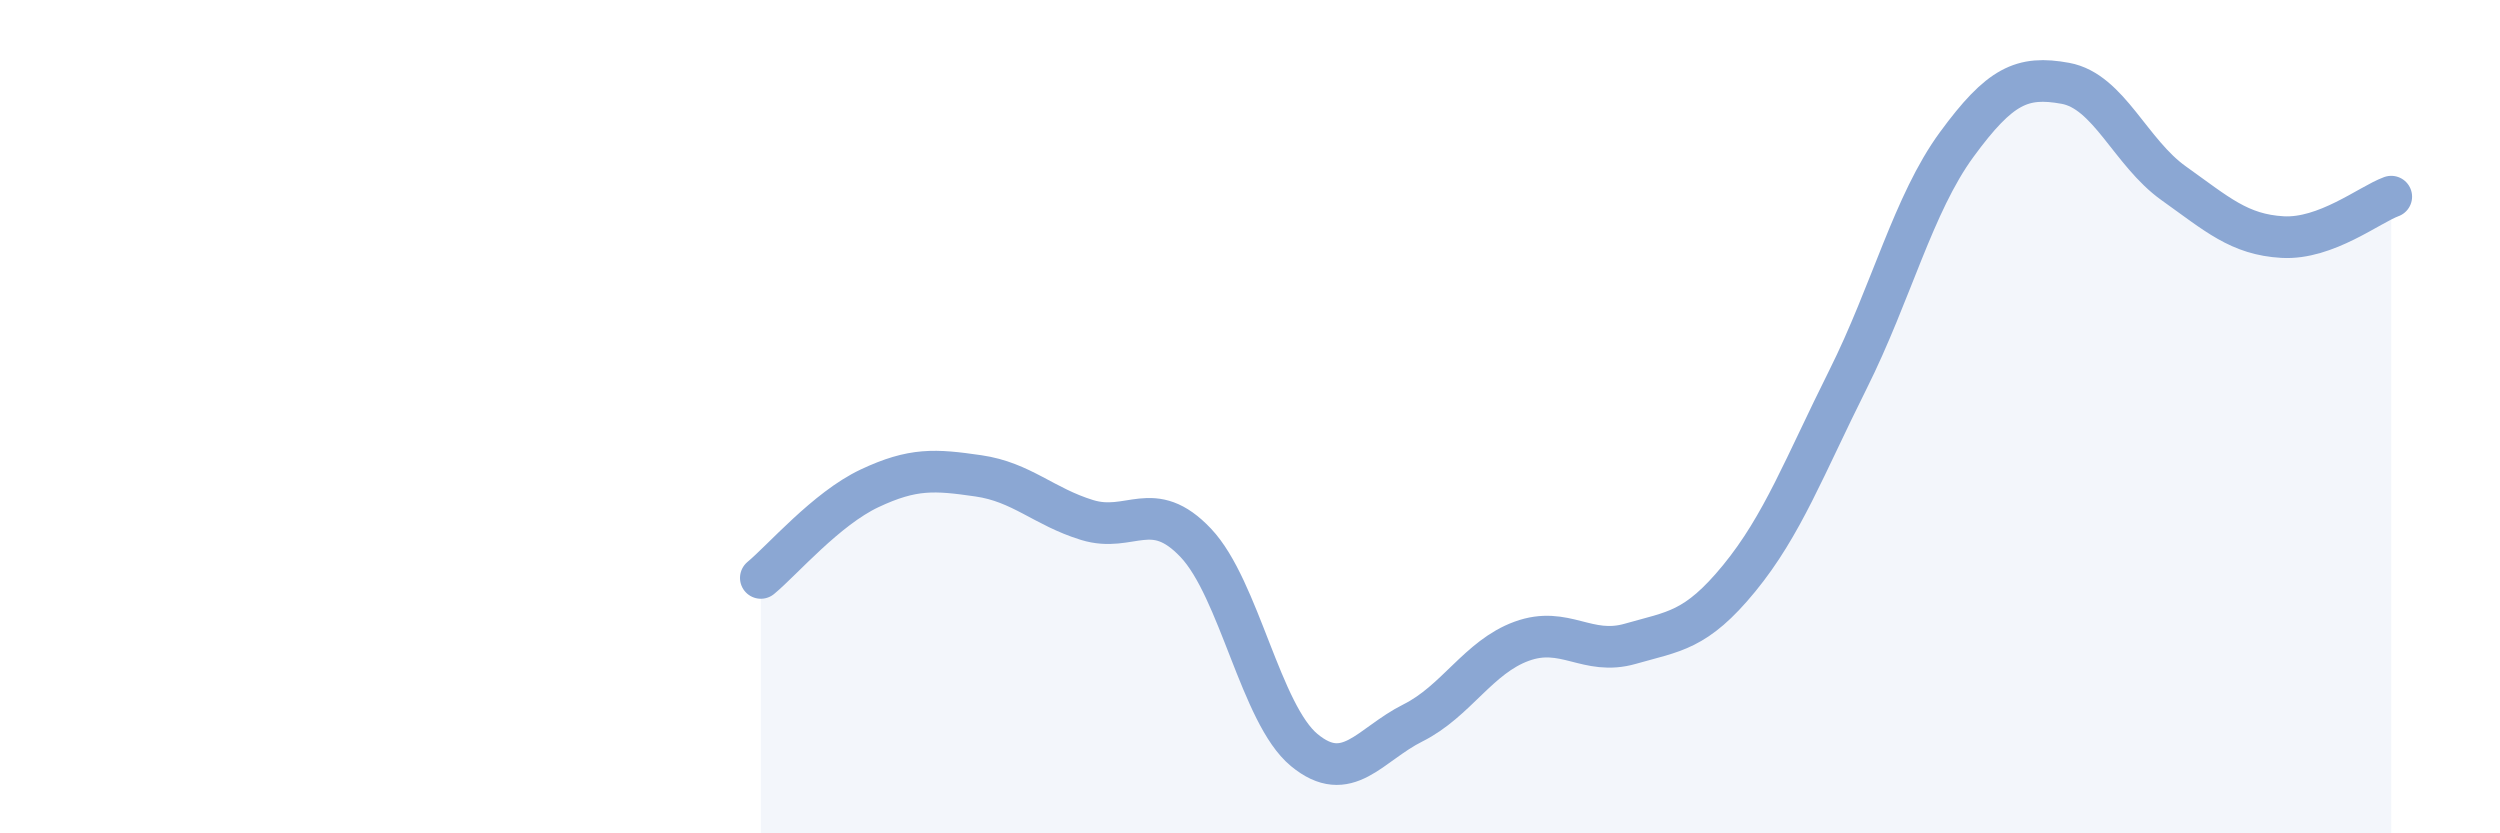 
    <svg width="60" height="20" viewBox="0 0 60 20" xmlns="http://www.w3.org/2000/svg">
      <path
        d="M 18.26,13.87 C 18.78,13.44 19.83,12.21 20.87,11.72 C 21.91,11.23 22.44,11.27 23.48,11.42 C 24.52,11.57 25.05,12.16 26.09,12.48 C 27.13,12.8 27.66,11.93 28.7,13.03 C 29.74,14.13 30.26,17.14 31.3,18 C 32.34,18.86 32.87,17.87 33.91,17.35 C 34.95,16.83 35.48,15.77 36.52,15.39 C 37.56,15.01 38.09,15.75 39.13,15.45 C 40.17,15.15 40.7,15.15 41.74,13.88 C 42.78,12.61 43.31,11.19 44.35,9.11 C 45.39,7.03 45.92,4.89 46.96,3.47 C 48,2.05 48.53,1.81 49.57,2 C 50.61,2.19 51.13,3.66 52.17,4.4 C 53.21,5.14 53.74,5.63 54.78,5.69 C 55.82,5.75 56.87,4.91 57.39,4.72L57.39 20L18.26 20Z"
        fill="#8ba7d3"
        opacity="0.1"
        stroke-linecap="round"
        stroke-linejoin="round"
      />
      <path
        d="M 18.26,13.87 C 18.78,13.44 19.83,12.21 20.87,11.72 C 21.91,11.23 22.44,11.27 23.48,11.42 C 24.52,11.57 25.05,12.16 26.09,12.48 C 27.13,12.8 27.66,11.93 28.7,13.03 C 29.74,14.13 30.26,17.14 31.3,18 C 32.34,18.86 32.87,17.87 33.91,17.35 C 34.95,16.83 35.48,15.77 36.52,15.39 C 37.56,15.01 38.09,15.75 39.13,15.45 C 40.17,15.15 40.7,15.15 41.74,13.88 C 42.78,12.61 43.31,11.19 44.35,9.11 C 45.39,7.03 45.92,4.89 46.96,3.47 C 48,2.05 48.53,1.81 49.57,2 C 50.61,2.19 51.13,3.66 52.17,4.4 C 53.21,5.14 53.74,5.63 54.78,5.69 C 55.82,5.75 56.87,4.91 57.39,4.72"
        stroke="#8ba7d3"
        stroke-width="1"
        fill="none"
        stroke-linecap="round"
        stroke-linejoin="round"
      />
    </svg>
  